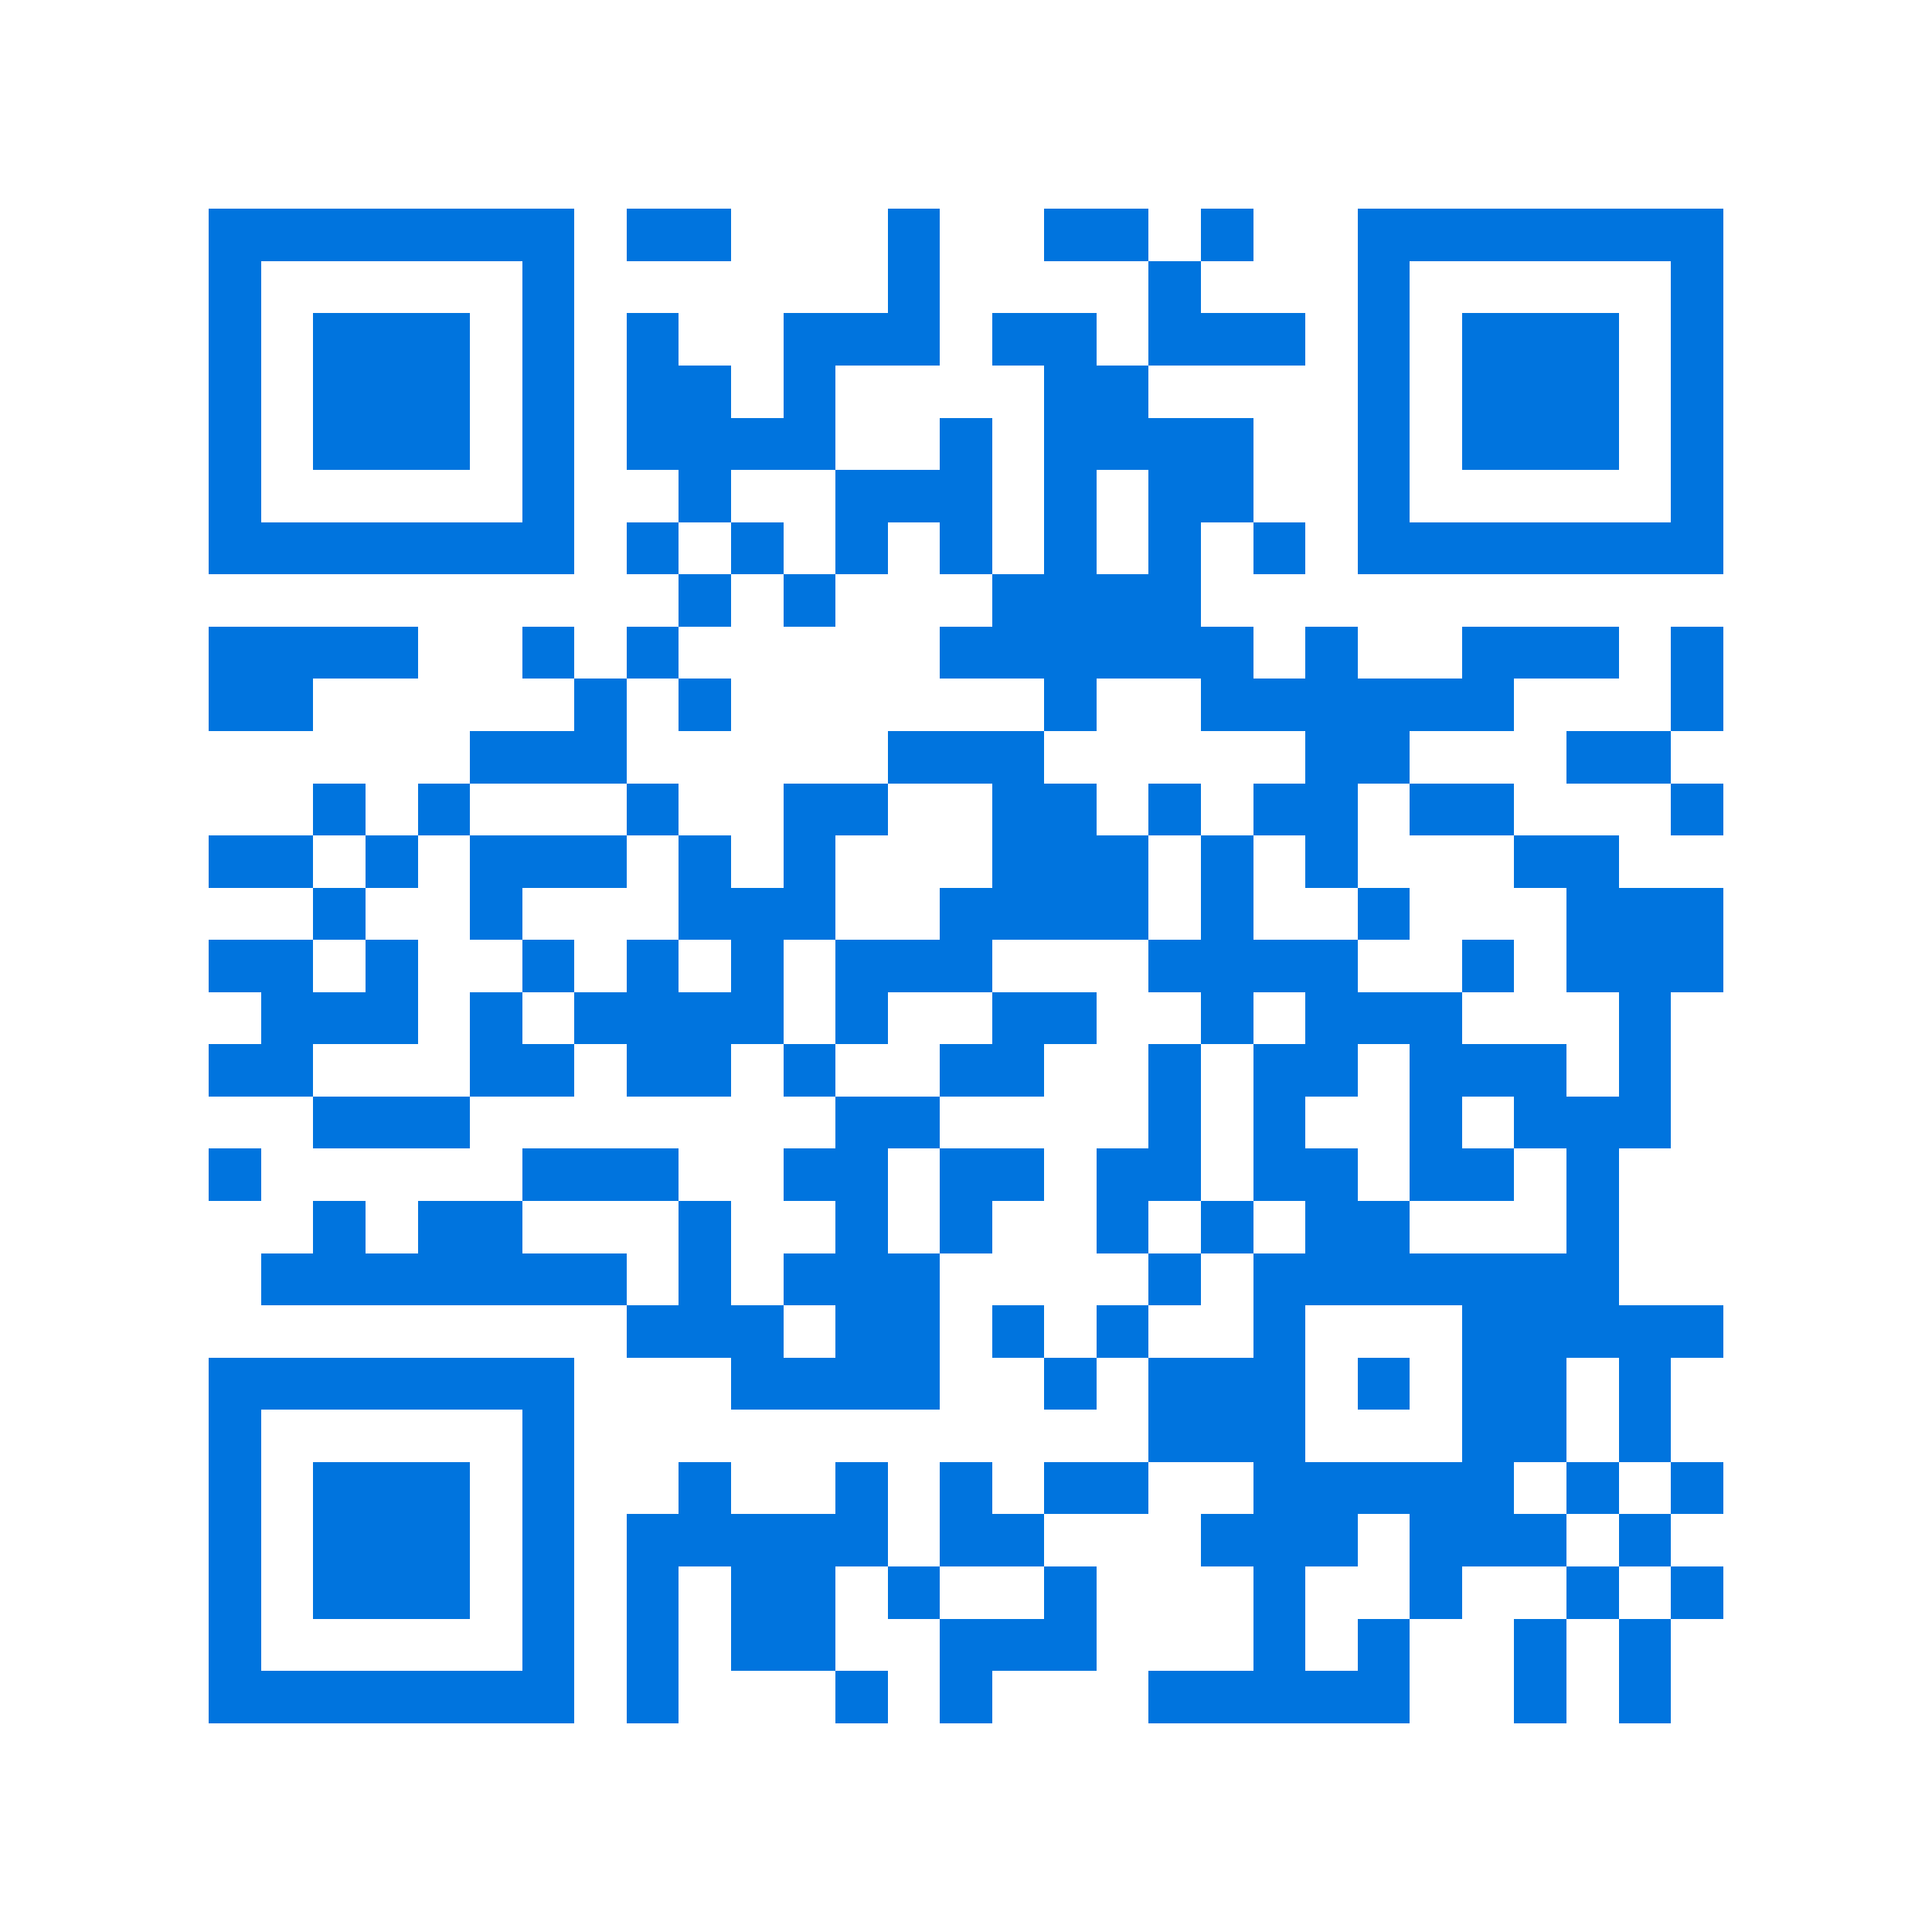 <svg xmlns="http://www.w3.org/2000/svg" viewBox="0 0 37 37" shape-rendering="crispEdges"><path fill="#ffffff" d="M0 0h37v37H0z"/><path stroke="#0074de" d="M4 4.5h7m1 0h2m3 0h1m2 0h2m1 0h1m2 0h7M4 5.5h1m5 0h1m6 0h1m4 0h1m3 0h1m5 0h1M4 6.5h1m1 0h3m1 0h1m1 0h1m2 0h3m1 0h2m1 0h3m1 0h1m1 0h3m1 0h1M4 7.5h1m1 0h3m1 0h1m1 0h2m1 0h1m4 0h2m4 0h1m1 0h3m1 0h1M4 8.5h1m1 0h3m1 0h1m1 0h4m2 0h1m1 0h4m2 0h1m1 0h3m1 0h1M4 9.5h1m5 0h1m2 0h1m2 0h3m1 0h1m1 0h2m2 0h1m5 0h1M4 10.5h7m1 0h1m1 0h1m1 0h1m1 0h1m1 0h1m1 0h1m1 0h1m1 0h7M13 11.5h1m1 0h1m3 0h4M4 12.5h4m2 0h1m1 0h1m5 0h6m1 0h1m2 0h3m1 0h1M4 13.5h2m5 0h1m1 0h1m6 0h1m2 0h6m3 0h1M9 14.5h3m5 0h3m5 0h2m3 0h2M6 15.5h1m1 0h1m3 0h1m2 0h2m2 0h2m1 0h1m1 0h2m1 0h2m3 0h1M4 16.5h2m1 0h1m1 0h3m1 0h1m1 0h1m3 0h3m1 0h1m1 0h1m3 0h2M6 17.5h1m2 0h1m3 0h3m2 0h4m1 0h1m2 0h1m3 0h3M4 18.5h2m1 0h1m2 0h1m1 0h1m1 0h1m1 0h3m3 0h4m2 0h1m1 0h3M5 19.5h3m1 0h1m1 0h4m1 0h1m2 0h2m2 0h1m1 0h3m3 0h1M4 20.5h2m3 0h2m1 0h2m1 0h1m2 0h2m2 0h1m1 0h2m1 0h3m1 0h1M6 21.5h3m7 0h2m4 0h1m1 0h1m2 0h1m1 0h3M4 22.5h1m5 0h3m2 0h2m1 0h2m1 0h2m1 0h2m1 0h2m1 0h1M6 23.5h1m1 0h2m3 0h1m2 0h1m1 0h1m2 0h1m1 0h1m1 0h2m3 0h1M5 24.5h7m1 0h1m1 0h3m4 0h1m1 0h7M12 25.5h3m1 0h2m1 0h1m1 0h1m2 0h1m3 0h5M4 26.5h7m3 0h4m2 0h1m1 0h3m1 0h1m1 0h2m1 0h1M4 27.5h1m5 0h1m11 0h3m3 0h2m1 0h1M4 28.5h1m1 0h3m1 0h1m2 0h1m2 0h1m1 0h1m1 0h2m2 0h5m1 0h1m1 0h1M4 29.5h1m1 0h3m1 0h1m1 0h5m1 0h2m3 0h3m1 0h3m1 0h1M4 30.5h1m1 0h3m1 0h1m1 0h1m1 0h2m1 0h1m2 0h1m3 0h1m2 0h1m2 0h1m1 0h1M4 31.5h1m5 0h1m1 0h1m1 0h2m2 0h3m3 0h1m1 0h1m2 0h1m1 0h1M4 32.5h7m1 0h1m3 0h1m1 0h1m3 0h5m2 0h1m1 0h1"/></svg>
